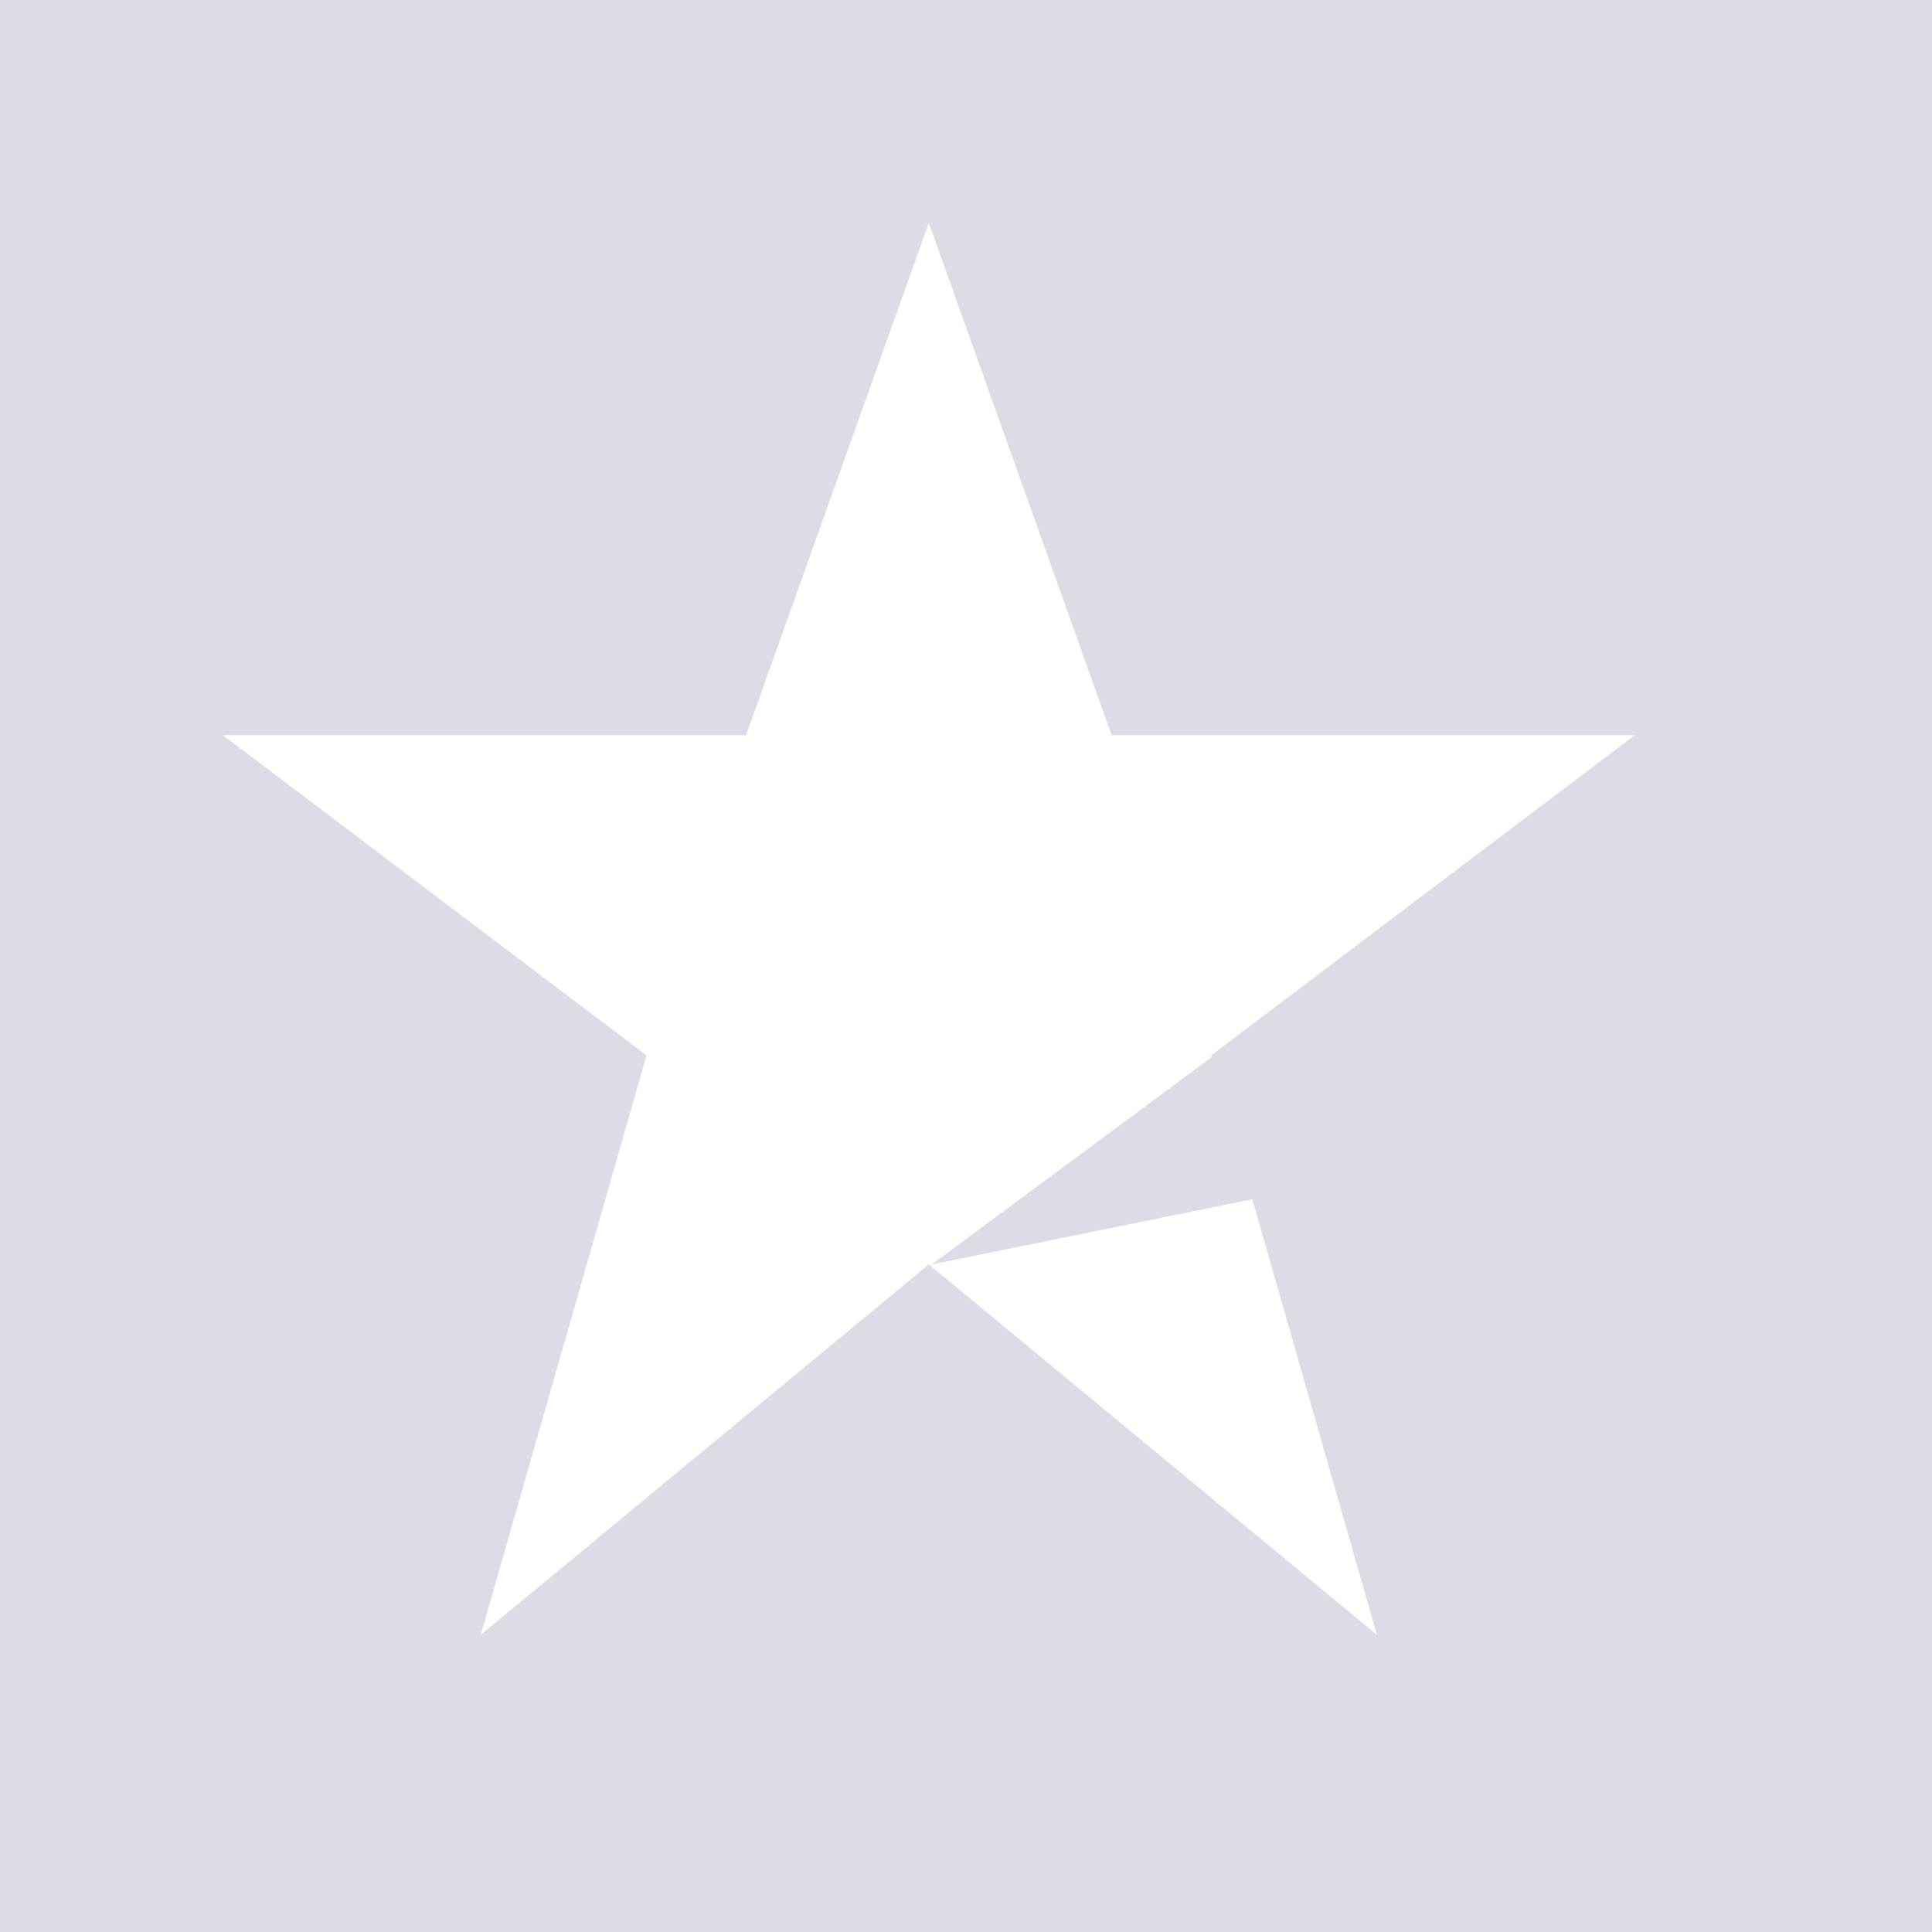 <svg width="26" height="26" viewBox="0 0 26 26" fill="none" xmlns="http://www.w3.org/2000/svg"><path d="M26 0H0v26h26V0z" fill="#DCDCE6"/><path fill-rule="evenodd" clip-rule="evenodd" d="M12.5 17.016L6.47 22l2.231-7.797L3 9.894h7.04L12.5 3l2.46 6.894H22l-5.701 4.309L18.529 22 12.5 17.016z" fill="#fff"/><path fill-rule="evenodd" clip-rule="evenodd" d="M16.339 14.203l-3.799 2.813 5.45-1.108-1.651-1.705z" fill="#DCDCE6"/></svg>